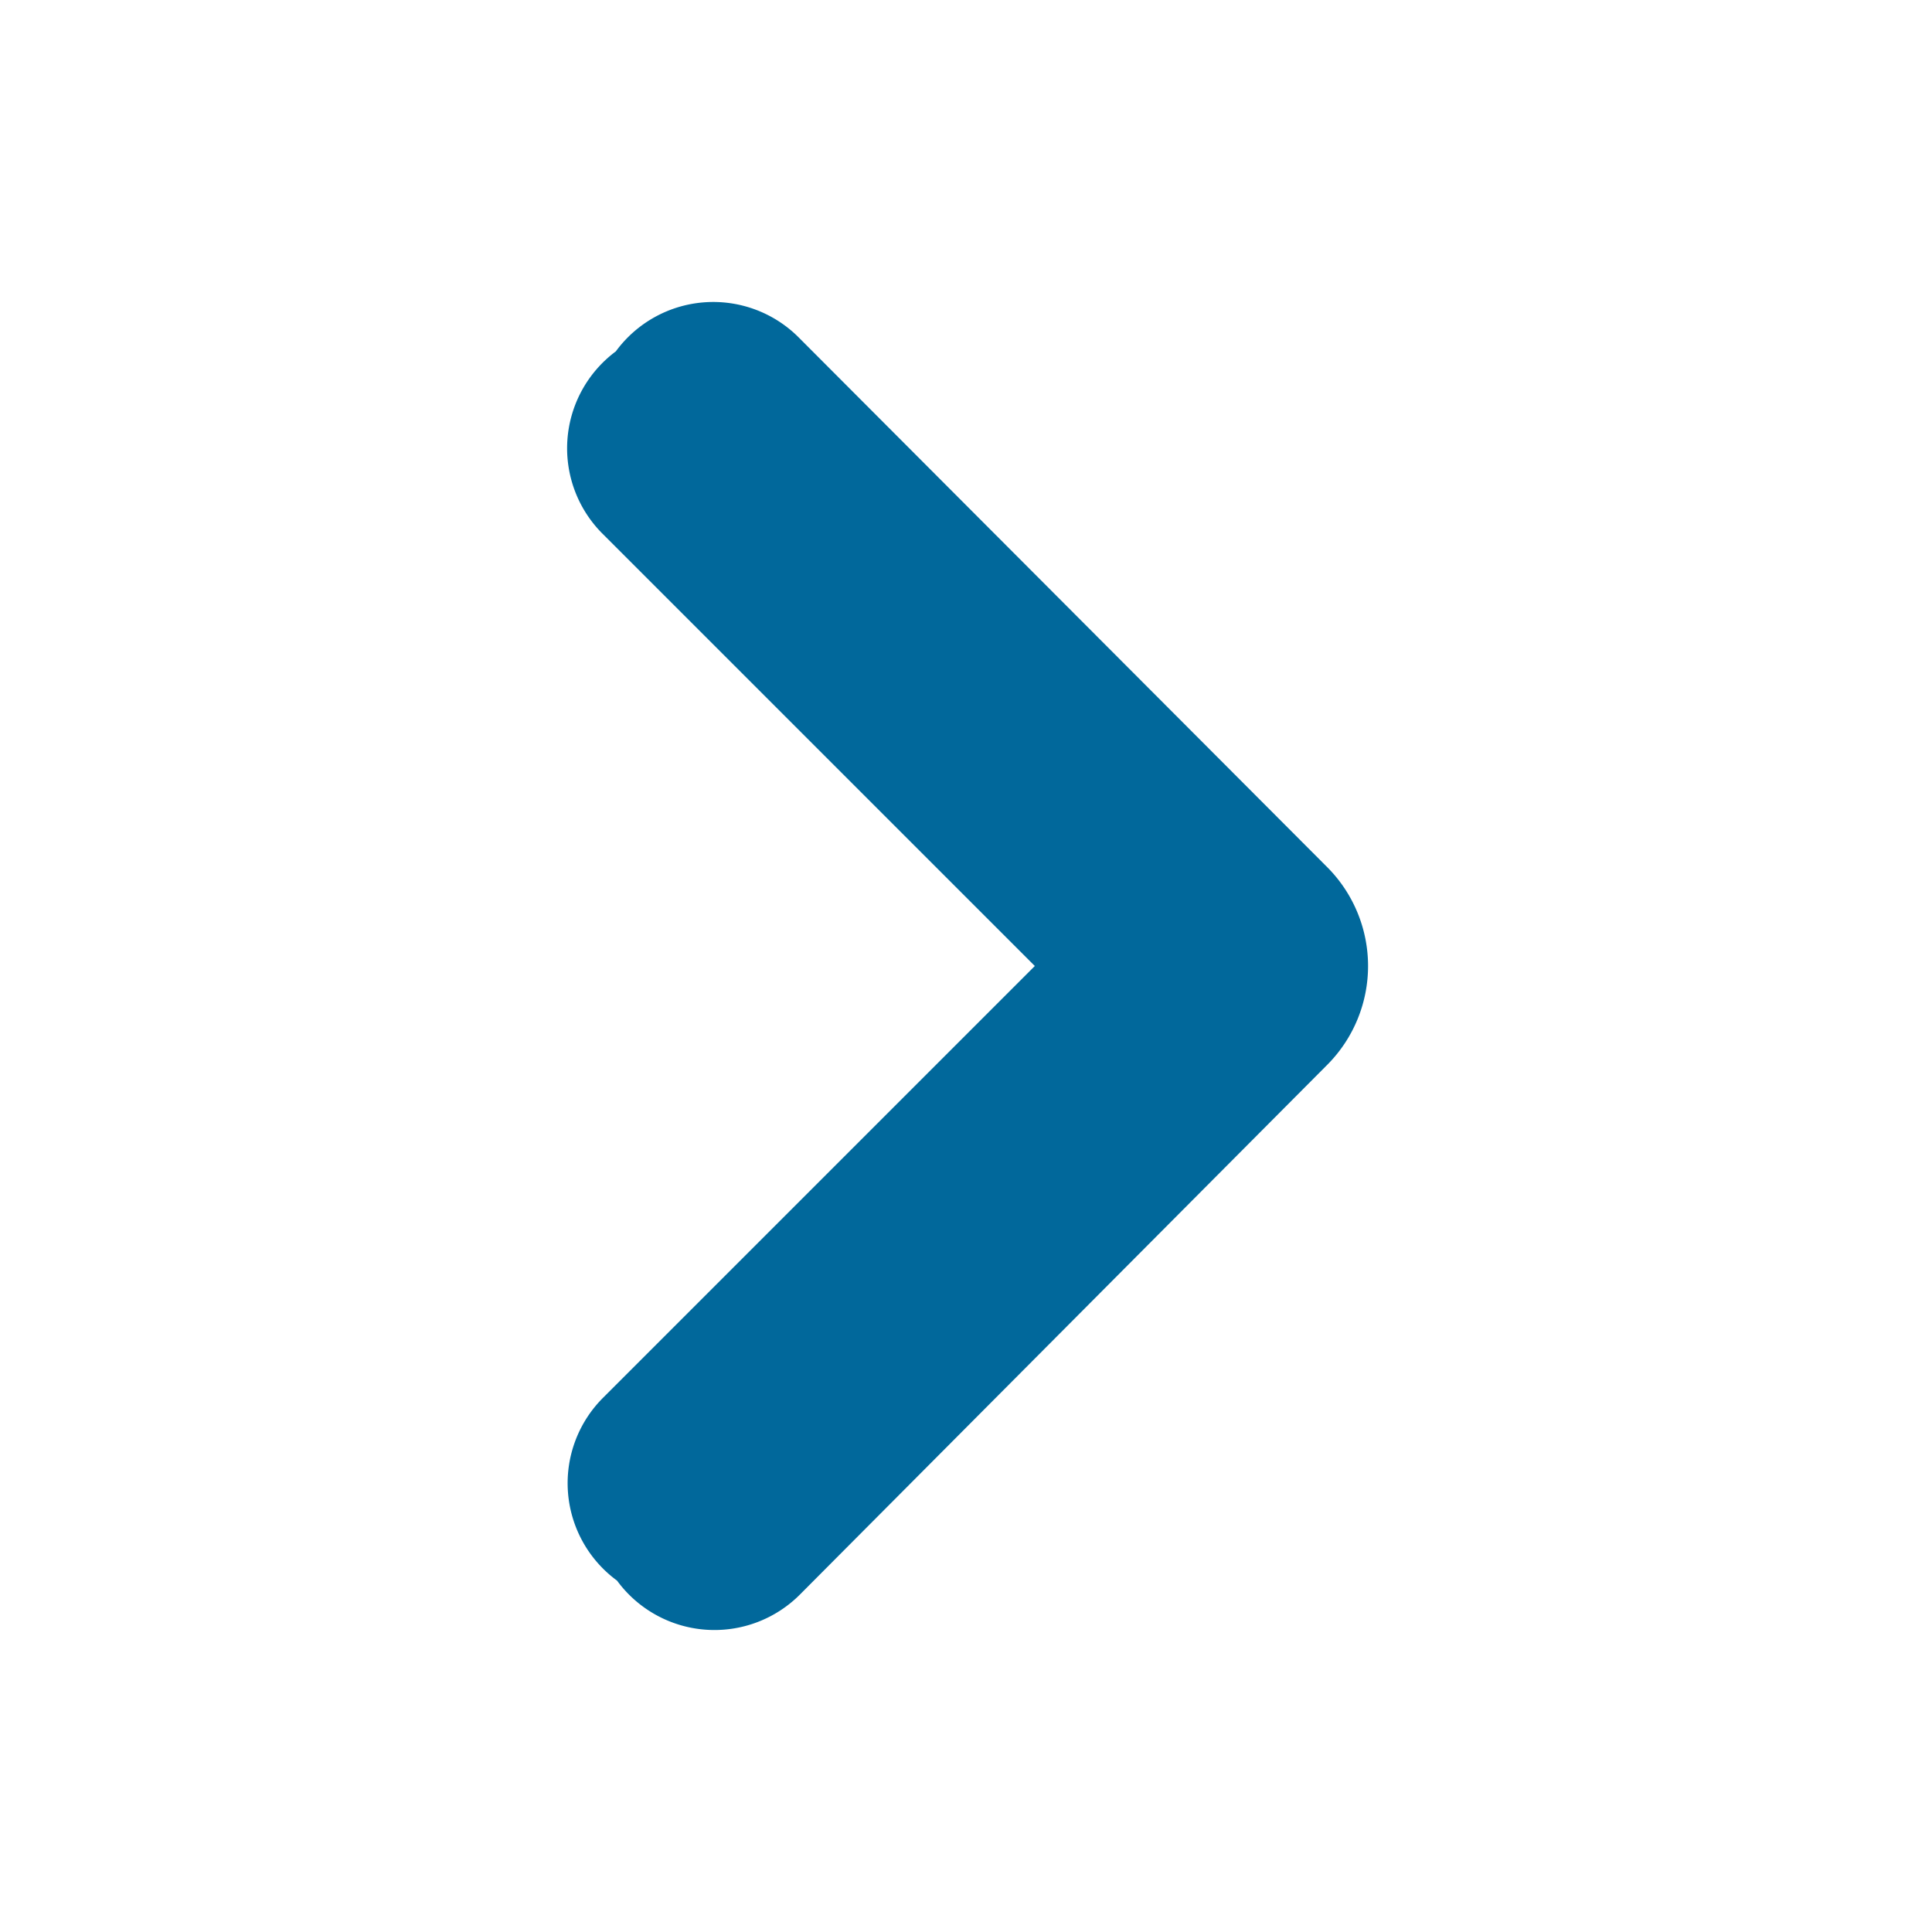<svg xmlns="http://www.w3.org/2000/svg" viewBox="0 0 16 16"><path d="M5,11.57a1,1,0,0,0,.11,1.52,1,1,0,0,0,1.52.11L11,8.81a1.16,1.16,0,0,0,0-1.62L6.62,2.8a1,1,0,0,0-1.52.11A1,1,0,0,0,5,4.43L8.57,8Z" style="fill:#01689b"/></svg>